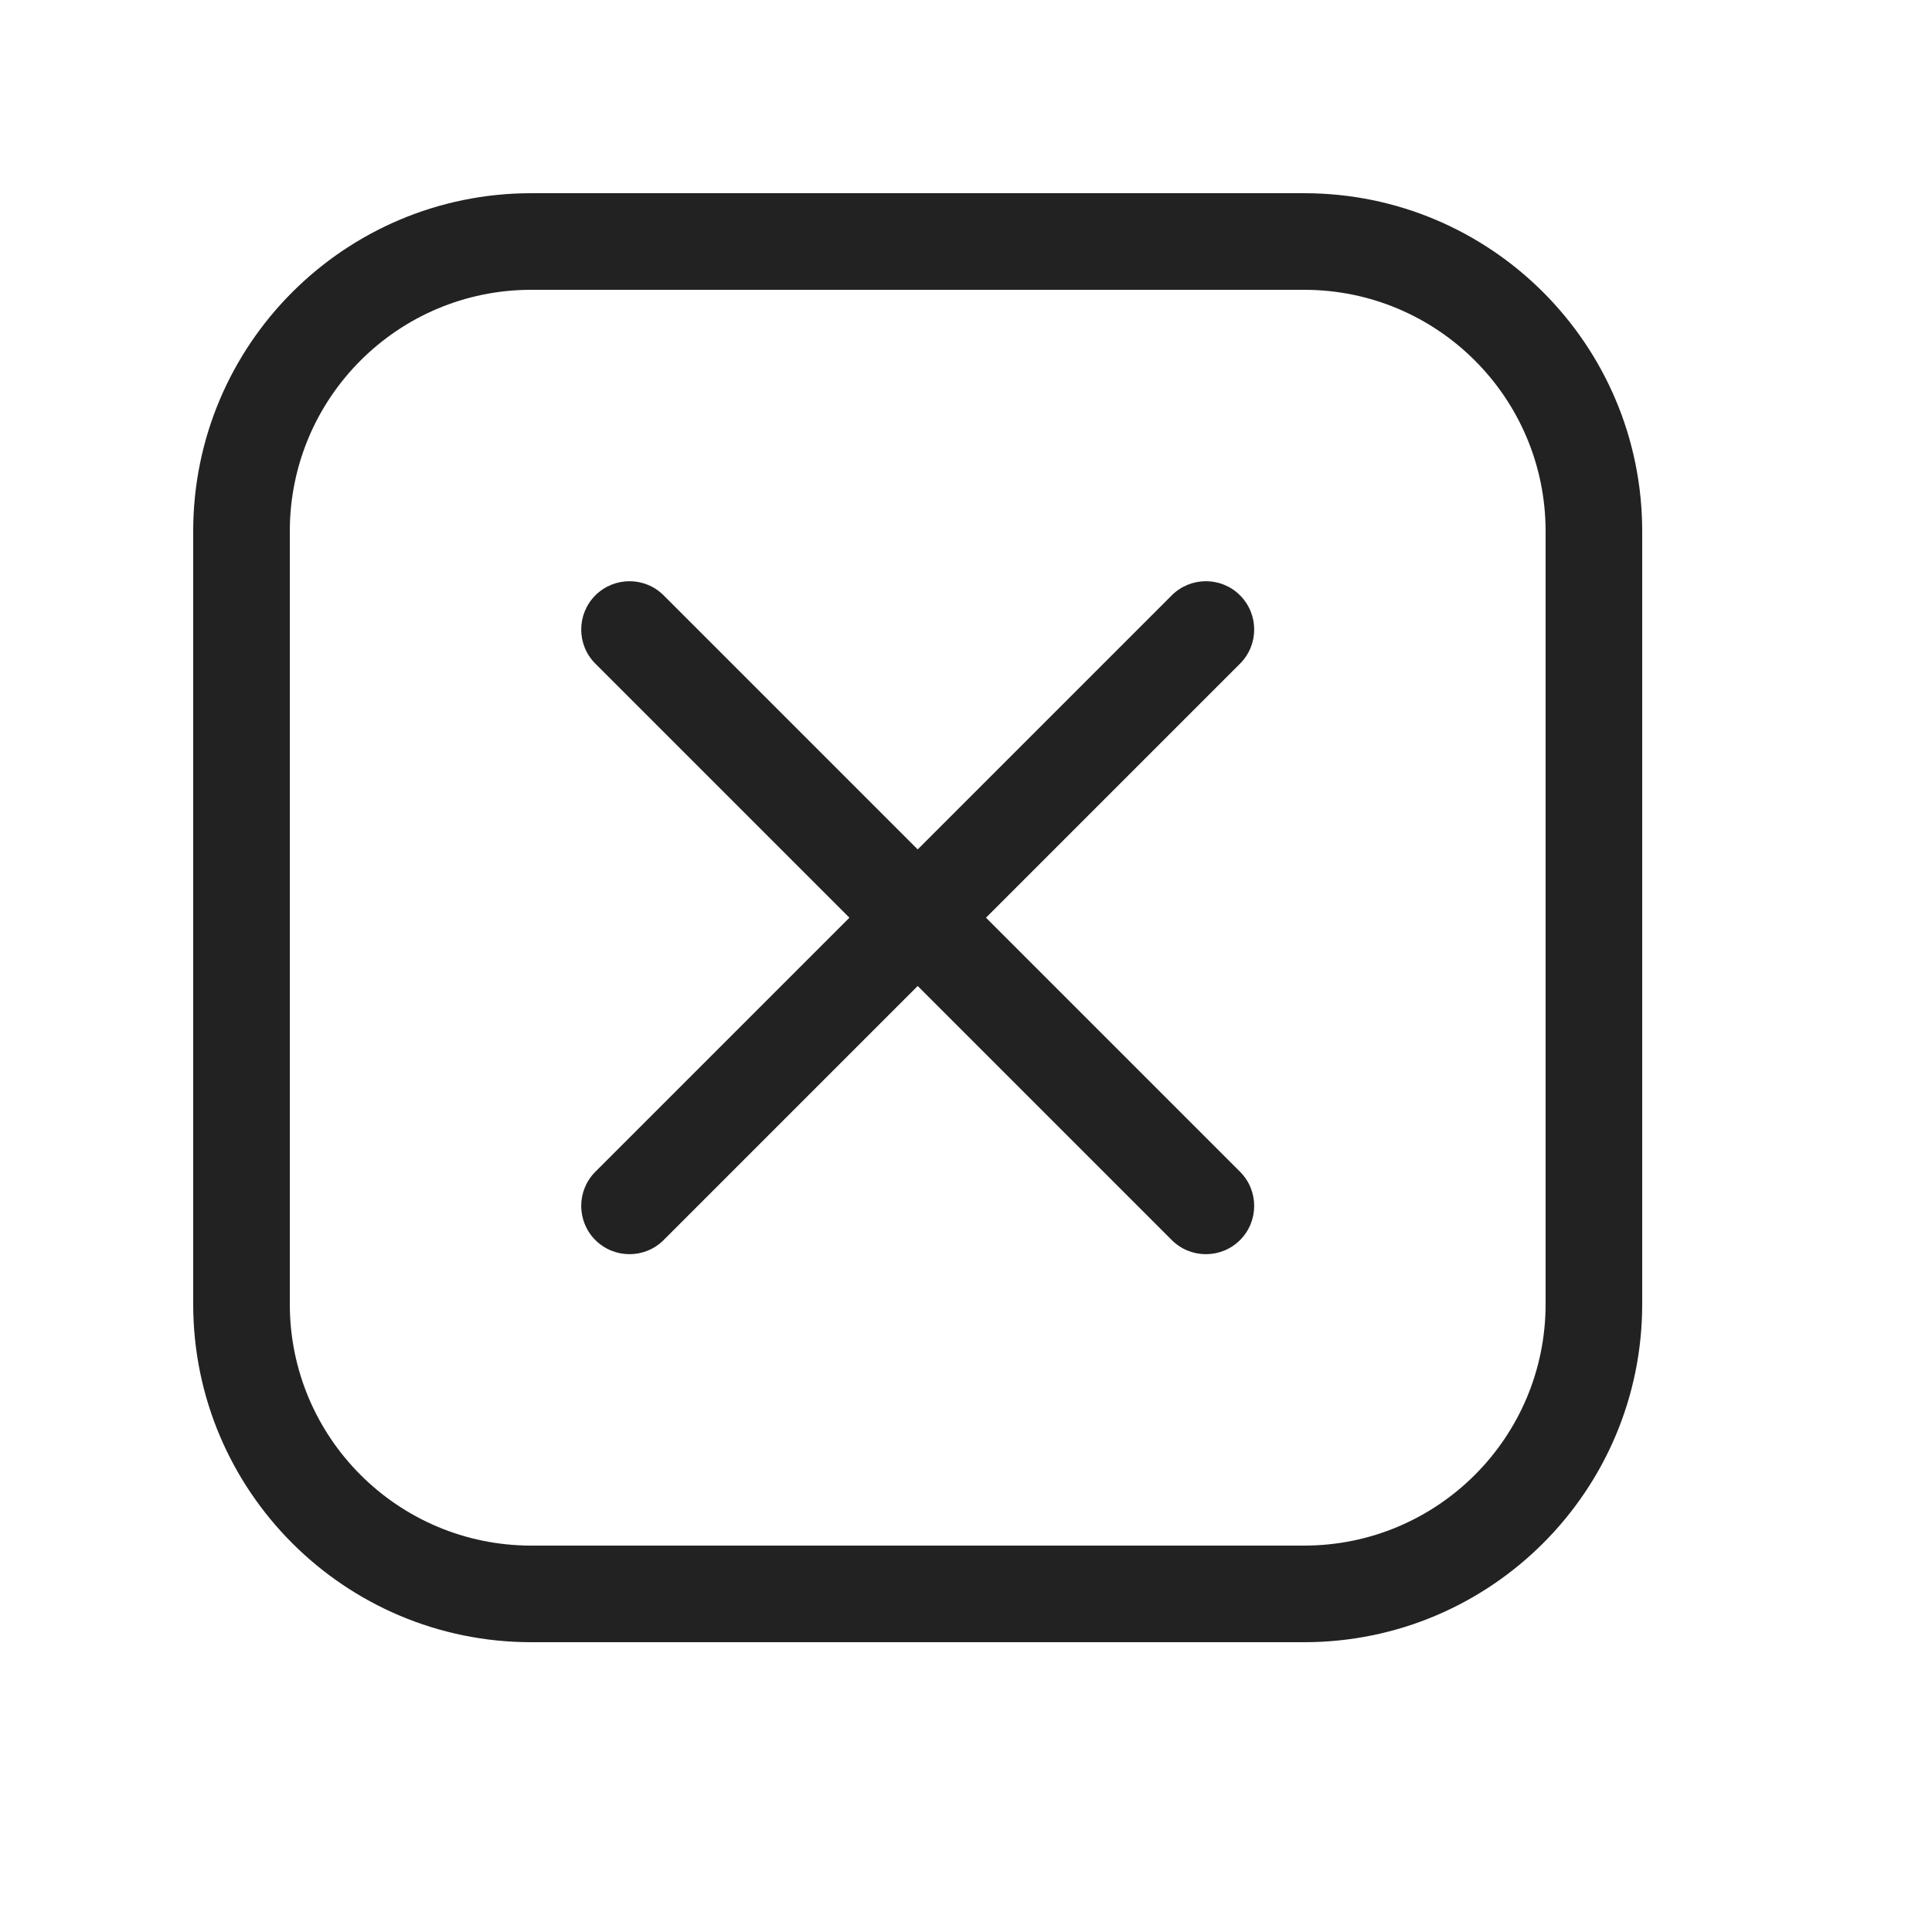 <svg width="20" height="20" viewBox="0 0 20 20" fill="none" xmlns="http://www.w3.org/2000/svg">
<path d="M6.87 6.163C6.675 5.968 6.359 5.968 6.163 6.163C5.968 6.359 5.968 6.675 6.163 6.87L8.793 9.5L6.163 12.13C5.968 12.325 5.968 12.642 6.163 12.837C6.359 13.032 6.675 13.032 6.87 12.837L9.5 10.207L12.13 12.837C12.325 13.032 12.642 13.032 12.837 12.837C13.032 12.642 13.032 12.325 12.837 12.13L10.207 9.5L12.837 6.87C13.032 6.675 13.032 6.359 12.837 6.163C12.642 5.968 12.325 5.968 12.13 6.163L9.5 8.793L6.87 6.163Z" fill="#222222"/>
<path fill-rule="evenodd" clip-rule="evenodd" d="M5.5 2C3.567 2 2 3.567 2 5.5V13.5C2 15.433 3.567 17 5.5 17H13.5C15.433 17 17 15.433 17 13.5V5.5C17 3.567 15.433 2 13.5 2H5.5ZM3 5.5C3 4.119 4.119 3 5.5 3H13.5C14.881 3 16 4.119 16 5.5V13.5C16 14.881 14.881 16 13.5 16H5.5C4.119 16 3 14.881 3 13.5V5.5Z" fill="#222222"/>
</svg>

